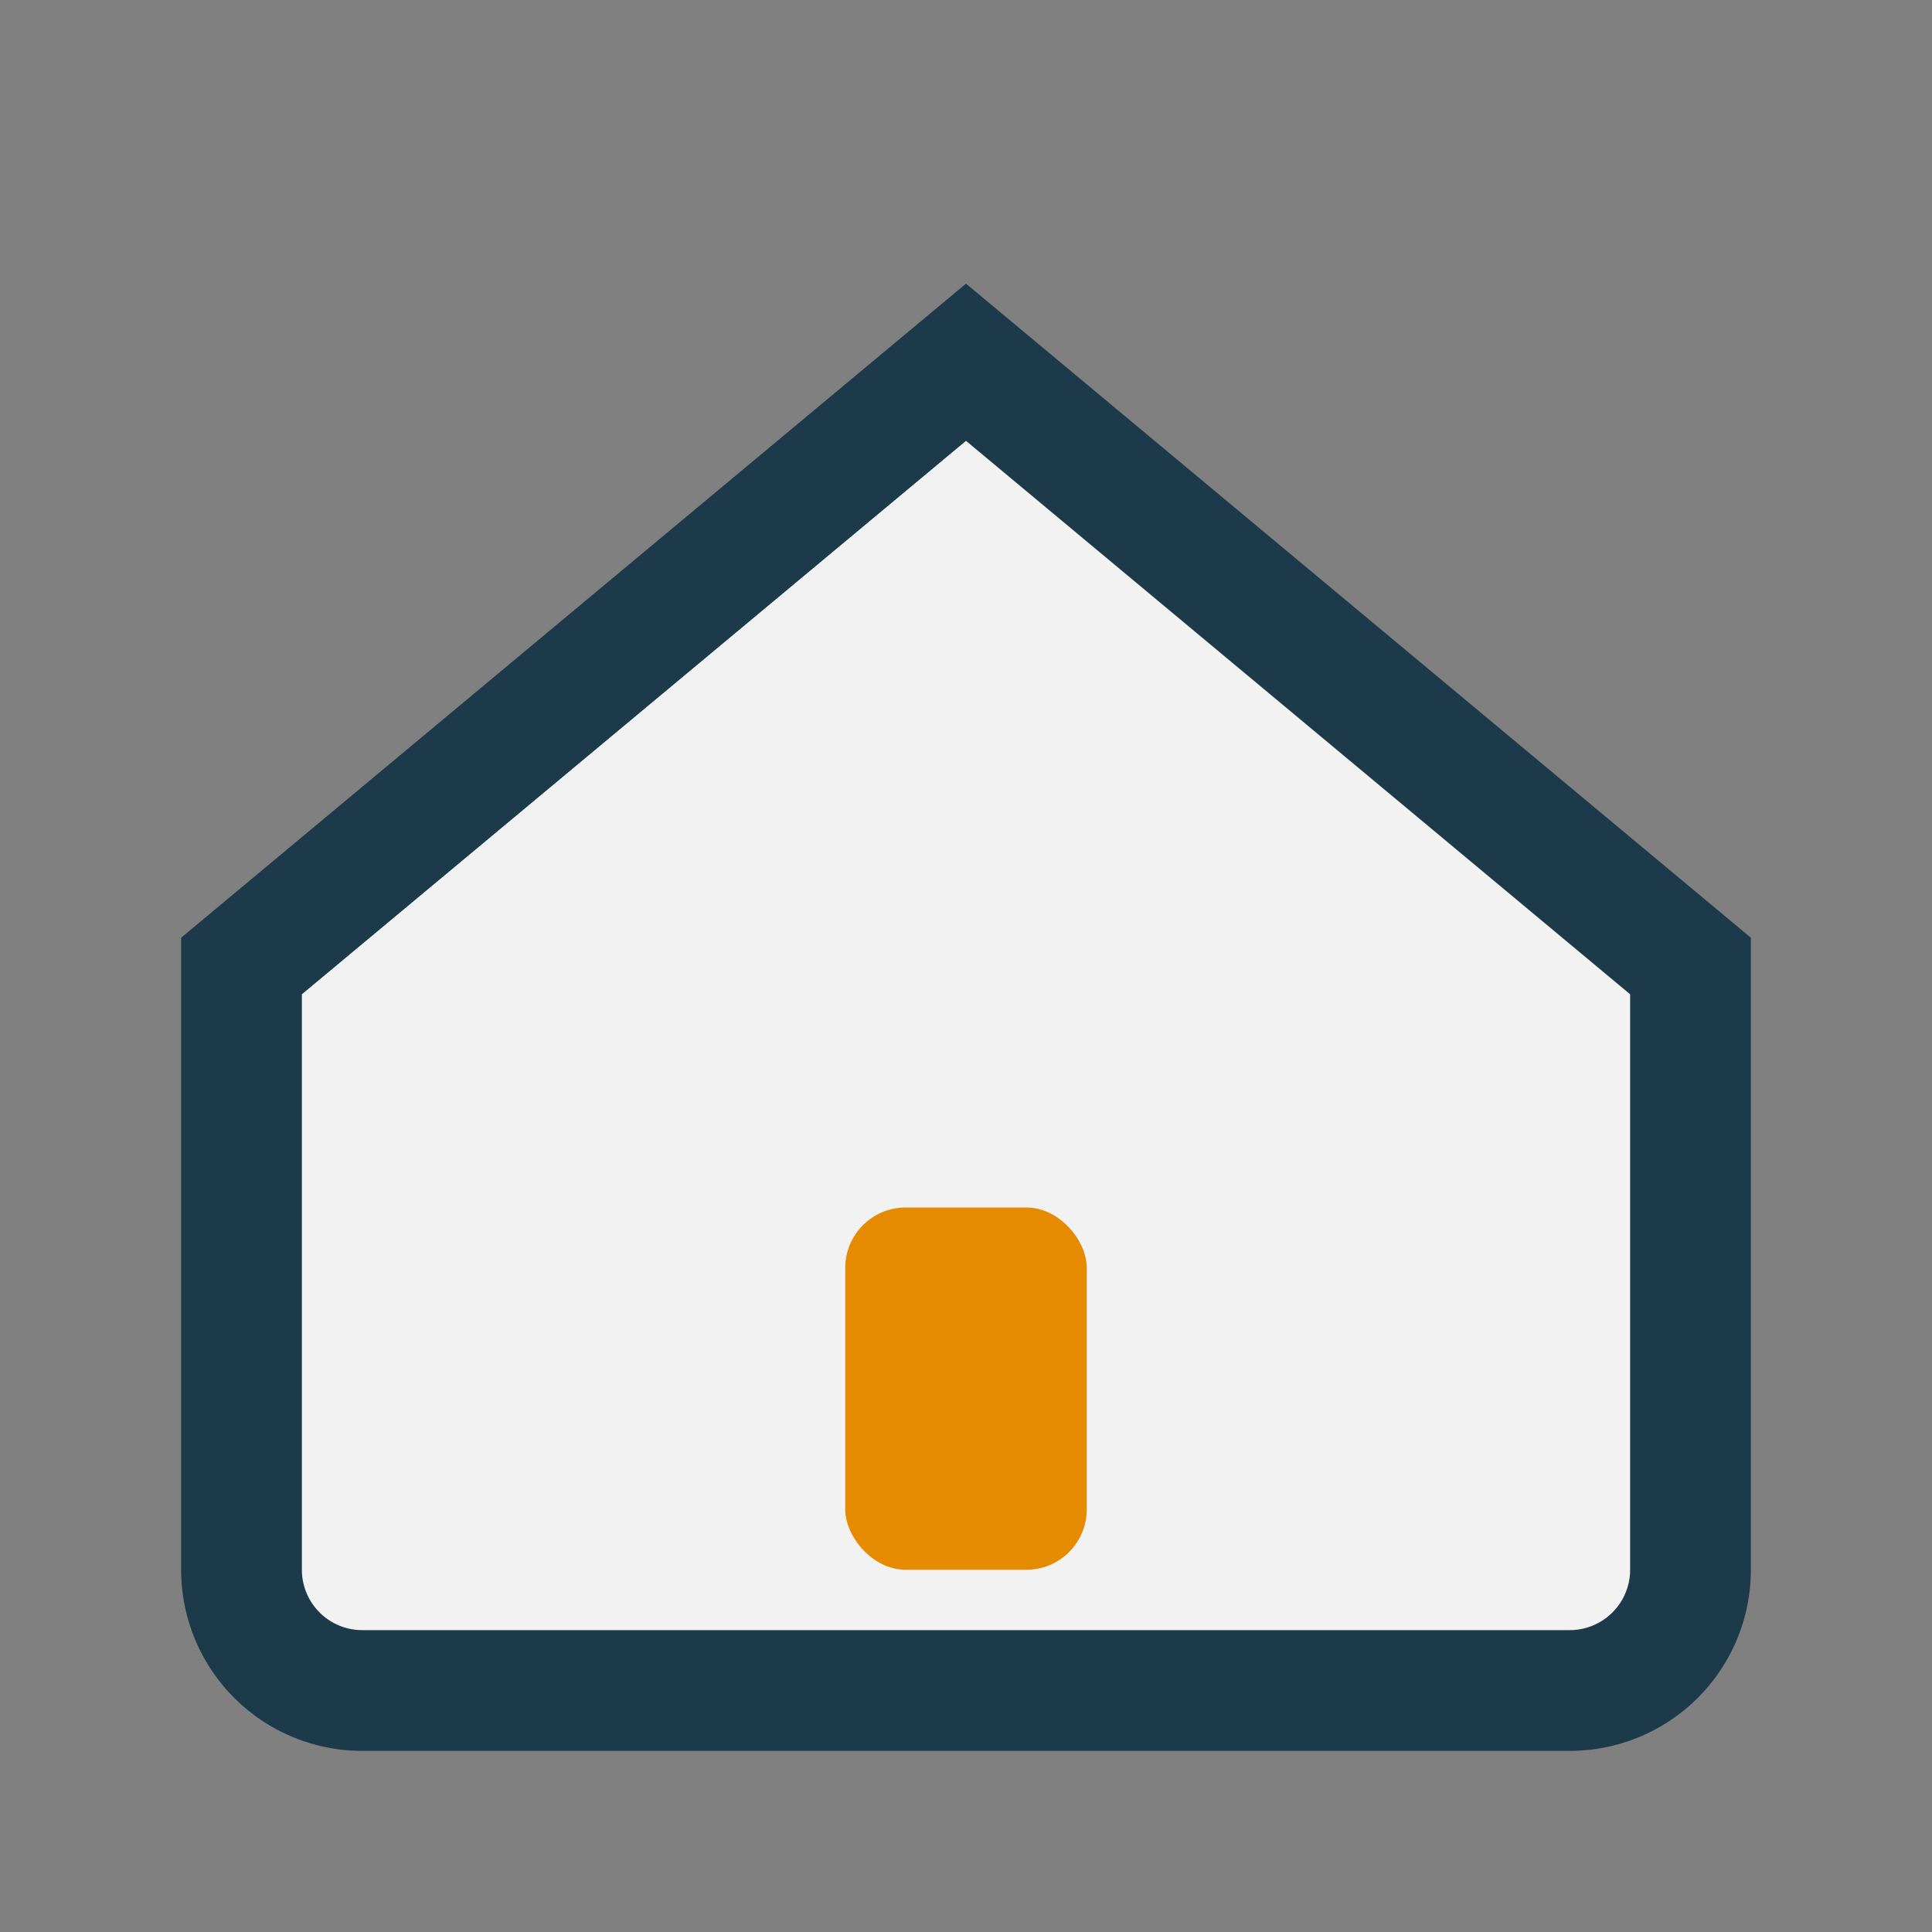 <?xml version="1.0" encoding="UTF-8"?>
<svg xmlns="http://www.w3.org/2000/svg" width="32" height="32" viewBox="0 0 32 32"><rect x="0" y="0" width="32" height="32" fill="#808080" stroke="none"/><path d="M4 16l12-10 12 10v10a2 2 0 01-2 2H6a2 2 0 01-2-2V16z" fill="#F2F2F2" stroke="#1C3A4A" stroke-width="2"/><rect x="14" y="20" width="4" height="6" rx="1" fill="#E68A00"/></svg>